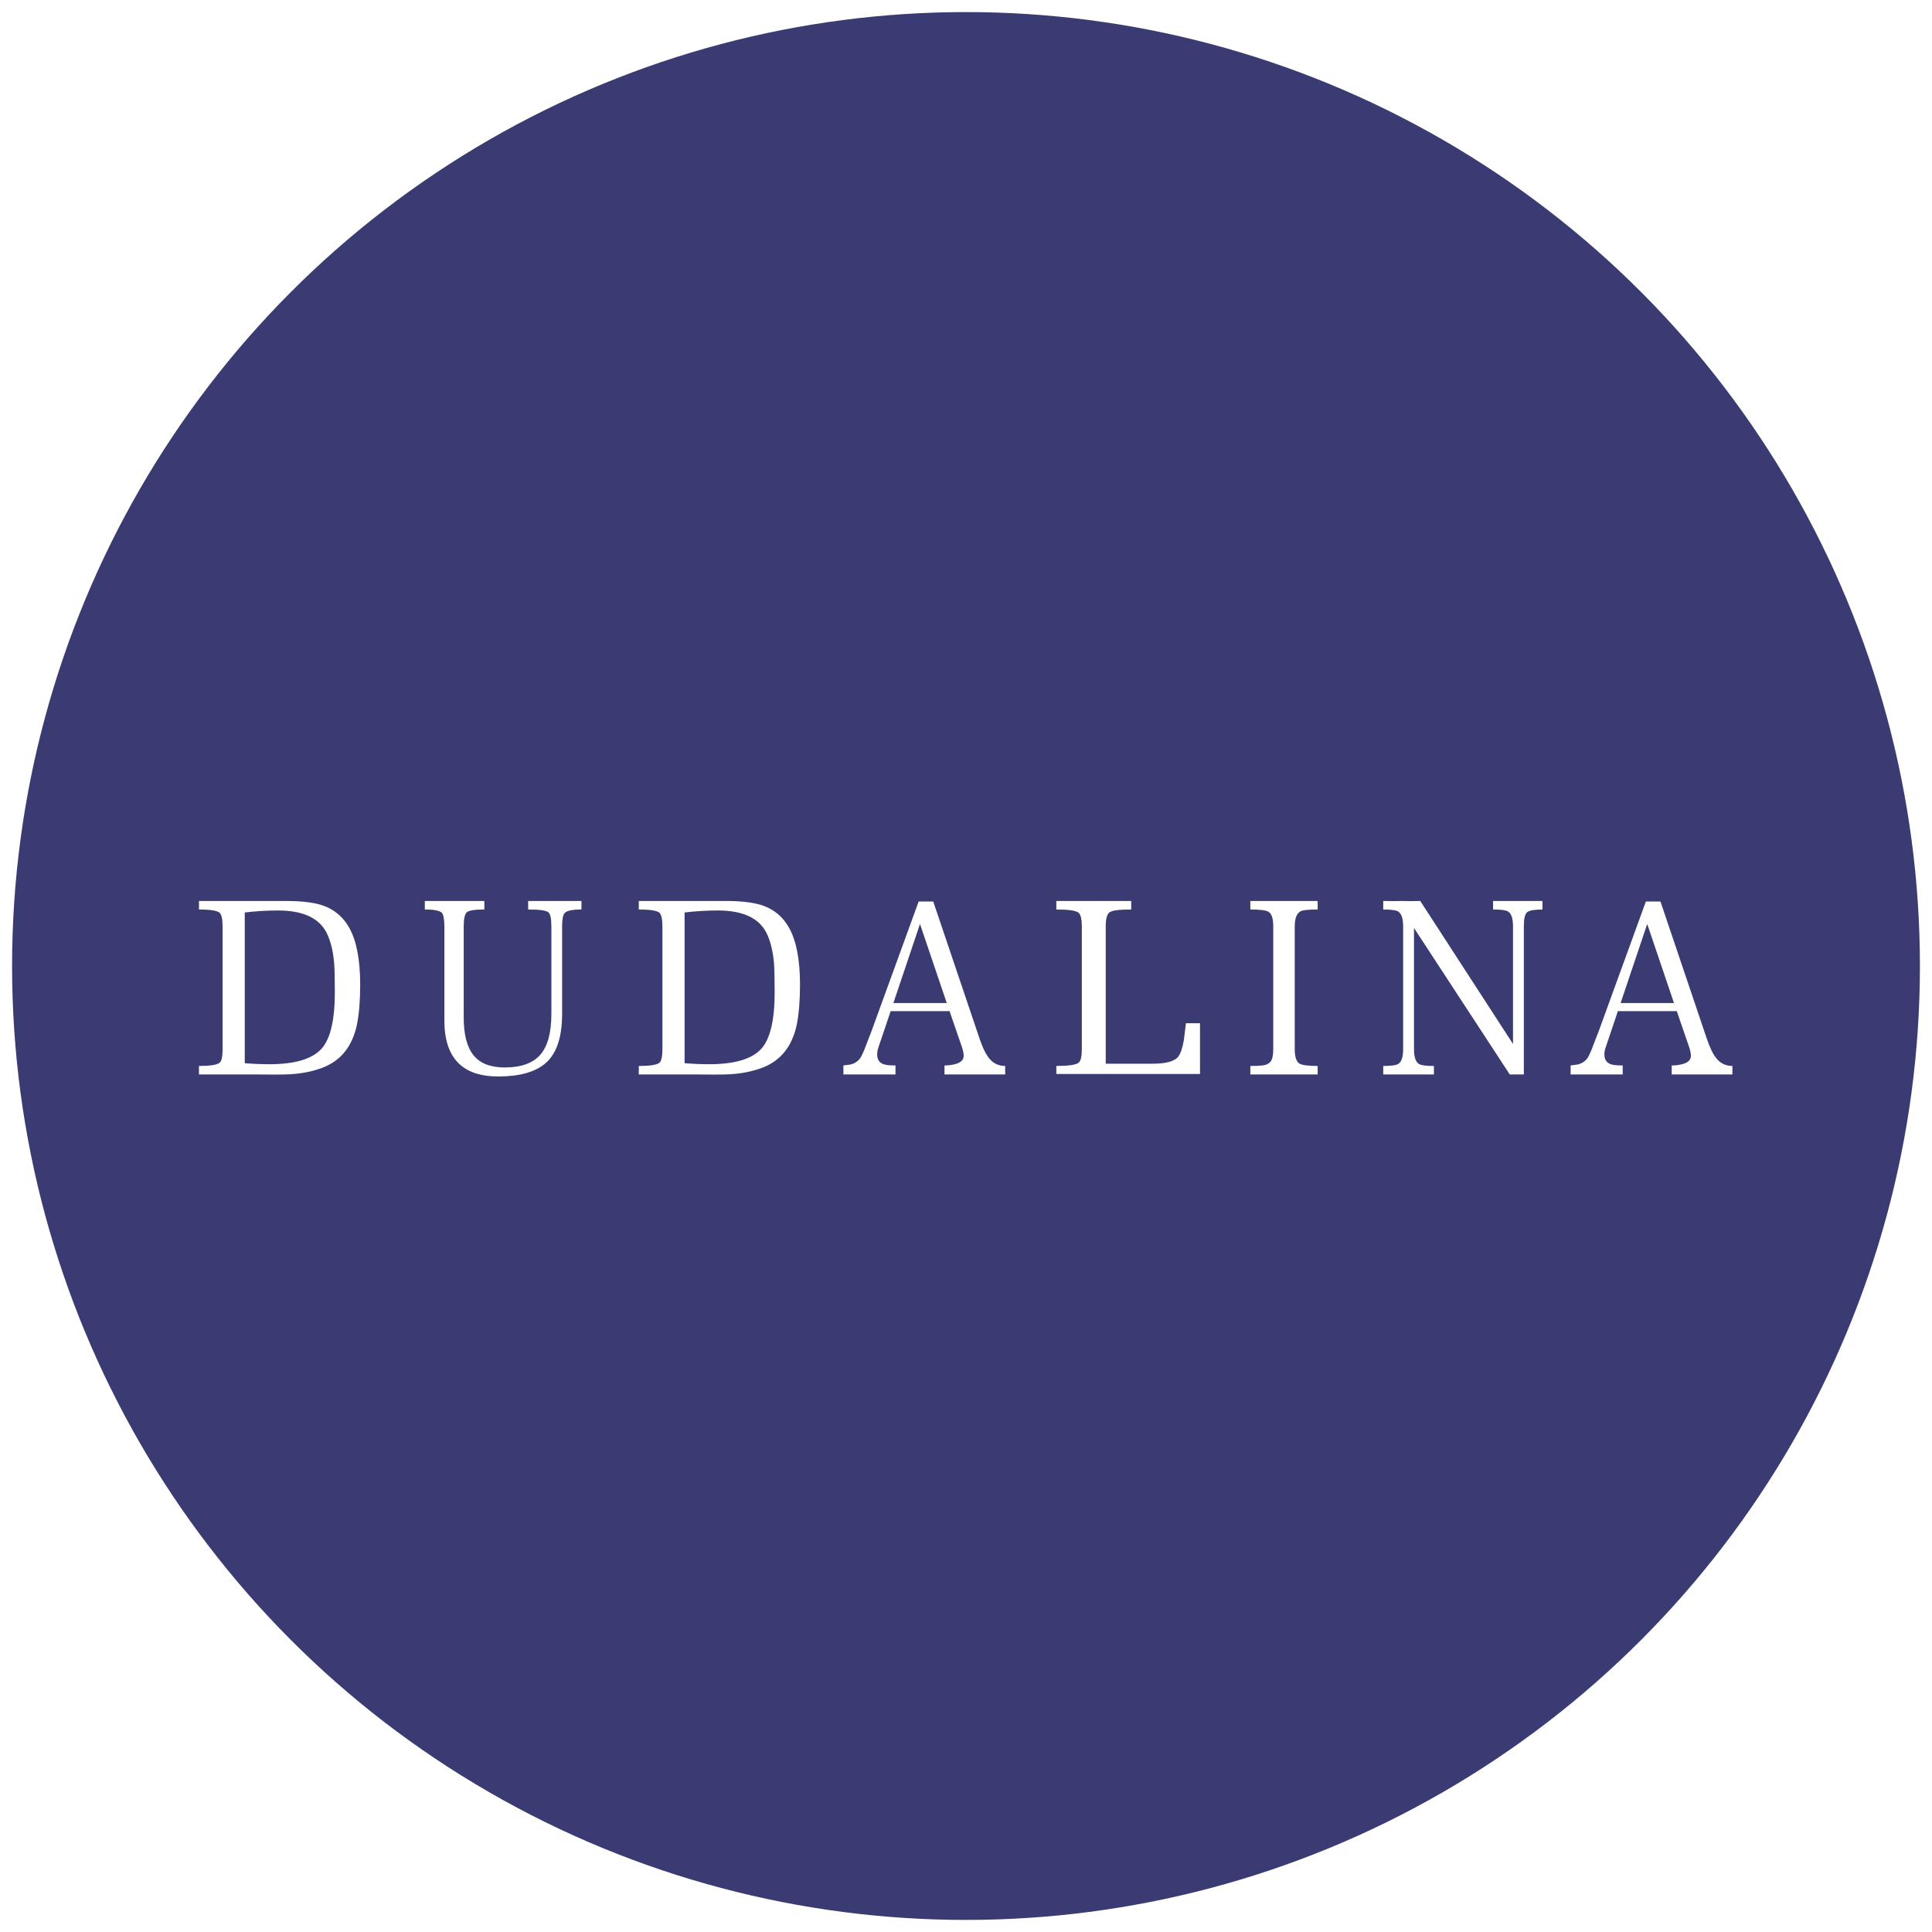 <svg width="320" height="320" viewBox="0 0 320 320" fill="none" xmlns="http://www.w3.org/2000/svg">
<rect x="0" y="0" width="320" height="320" fill="#808080" stroke="none"/>
<g clip-path="url(#clip0_7974_16708)">
<rect width="320" height="320" fill="white"/>
<circle cx="160" cy="160" r="158" fill="#3A3B73"/>
<path fill-rule="evenodd" clip-rule="evenodd" d="M40.538 151.135C42.386 150.915 44.221 150.804 46.042 150.804C50.173 150.804 52.863 152.046 54.113 154.531C54.738 155.8 55.146 157.415 55.336 159.375C55.418 160.285 55.459 161.955 55.459 164.384C55.459 168.911 54.738 172.003 53.298 173.659C51.749 175.398 48.868 176.267 44.656 176.267C43.324 176.267 41.952 176.212 40.538 176.101V151.135ZM32.956 177.964C34.641 177.964 36.557 177.964 38.704 177.964C39.329 177.964 40.756 177.964 42.984 177.964C44.724 177.992 46.137 177.992 47.224 177.964C49.534 177.909 51.599 177.537 53.42 176.847C56.464 175.687 58.366 173.3 59.127 169.684C59.481 167.917 59.657 165.709 59.657 163.06C59.657 159.002 59.066 155.897 57.884 153.744C56.702 151.591 54.888 150.238 52.442 149.686C51.083 149.383 49.466 149.231 47.591 149.231C47.727 149.231 46.558 149.231 44.085 149.231H38.704C37.427 149.231 35.511 149.231 32.956 149.231V150.639C34.804 150.639 35.946 150.818 36.38 151.177C36.706 151.508 36.869 152.267 36.869 153.454V173.741C36.869 174.983 36.706 175.743 36.38 176.019C35.946 176.377 34.804 176.557 32.956 176.557V177.964ZM76.805 153.454C76.805 152.212 76.971 151.432 77.303 151.115C77.635 150.797 78.608 150.639 80.221 150.639V149.231C78.75 149.231 77.078 149.231 75.203 149.231C74.943 149.231 74.563 149.231 74.065 149.231C73.448 149.231 73.021 149.231 72.783 149.231H70.364V150.639C71.858 150.639 72.795 150.818 73.175 151.177C73.46 151.508 73.602 152.267 73.602 153.454V169.022C73.602 175.204 76.568 178.296 82.499 178.296C86.082 178.296 88.715 177.551 90.4 176.06C92.203 174.487 93.104 171.768 93.104 167.904V153.454C93.104 152.267 93.246 151.522 93.531 151.218C93.911 150.832 94.836 150.639 96.307 150.639V149.231C95.026 149.231 93.555 149.231 91.894 149.231C90.234 149.231 88.762 149.231 87.481 149.231V150.639C89.308 150.639 90.423 150.79 90.826 151.094C91.159 151.37 91.325 152.157 91.325 153.454V167.945C91.325 171.064 90.708 173.321 89.474 174.715C88.24 176.108 86.283 176.805 83.602 176.805C81.23 176.805 79.504 176.129 78.424 174.777C77.344 173.424 76.805 171.354 76.805 168.566V153.454ZM156.656 165.668L156.817 166.138H147.972C149.427 161.821 150.895 157.455 152.378 153.04L156.656 165.668ZM157.276 167.473L159.032 172.582C159.056 172.665 159.105 172.803 159.178 172.996C159.471 173.797 159.617 174.418 159.617 174.859C159.617 175.522 159.178 175.977 158.301 176.226C157.716 176.391 157.094 176.474 156.436 176.474V177.964C157.947 177.964 159.629 177.964 161.482 177.964C163.309 177.964 164.979 177.964 166.49 177.964V176.557C165.272 176.557 164.309 176.032 163.602 174.983C163.187 174.404 162.761 173.493 162.322 172.251L162.249 172.044L154.572 149.314H152.159L144.299 170.926C144.274 171.009 144.177 171.257 144.006 171.671L143.129 173.948C142.86 174.583 142.641 175.025 142.471 175.273C141.959 175.963 141.228 176.336 140.277 176.391C140.058 176.419 139.863 176.446 139.692 176.474V177.964C140.96 177.964 142.398 177.964 144.006 177.964C145.615 177.964 147.053 177.964 148.32 177.964V176.474C147.369 176.474 146.711 176.405 146.346 176.267C145.639 176.019 145.286 175.48 145.286 174.652C145.286 174.404 145.322 174.114 145.395 173.783L147.523 167.473H157.276ZM174.962 177.882H198.758V169.477H196.427C196.251 170.995 196.134 171.947 196.075 172.334C195.84 173.631 195.533 174.528 195.151 175.025C194.536 175.798 193.128 176.184 190.929 176.184H183.143V153.454C183.143 152.212 183.349 151.432 183.759 151.115C184.169 150.797 185.372 150.639 187.366 150.639V149.231C185.548 149.231 183.48 149.231 181.164 149.231C178.847 149.231 176.78 149.231 174.962 149.231V150.639C176.956 150.639 178.188 150.818 178.657 151.177C179.008 151.508 179.185 152.267 179.185 153.454V173.741C179.185 174.983 179.008 175.743 178.657 176.019C178.188 176.377 176.956 176.557 174.962 176.557V177.882ZM210.89 173.741C210.89 174.625 210.785 175.26 210.574 175.646C210.31 176.115 209.81 176.391 209.072 176.474C208.624 176.529 207.964 176.557 207.095 176.557V177.964C208.729 177.964 210.587 177.964 212.67 177.964C214.752 177.964 216.611 177.964 218.245 177.964V176.557C216.637 176.557 215.622 176.419 215.2 176.143C214.7 175.812 214.449 175.011 214.449 173.741V153.454C214.449 152.102 214.778 151.26 215.437 150.928C215.807 150.735 216.742 150.639 218.245 150.639V149.231C216.611 149.231 214.752 149.231 212.67 149.231C210.587 149.231 208.729 149.231 207.095 149.231V150.639C208.782 150.639 209.796 150.777 210.139 151.053C210.64 151.356 210.89 152.157 210.89 153.454V173.741ZM232.406 173.741C232.406 175.066 232.131 175.894 231.581 176.226C231.246 176.446 230.42 176.557 229.104 176.557V177.964C230.348 177.964 231.748 177.964 233.303 177.964C234.859 177.964 236.258 177.964 237.502 177.964V176.557C236.21 176.557 235.385 176.446 235.026 176.226C234.476 175.894 234.201 175.066 234.201 173.741V153.702L250.063 177.964H252.396V153.468C252.396 152.164 252.582 151.37 252.953 151.08C253.324 150.79 254.167 150.645 255.483 150.645V149.231C254.287 149.231 252.923 149.231 251.391 149.231C249.86 149.231 248.496 149.231 247.3 149.231V150.639C248.616 150.639 249.441 150.749 249.777 150.97C250.327 151.301 250.602 152.129 250.602 153.454V172.914L235.242 149.231C233.997 149.259 232.98 149.259 232.191 149.231C231.401 149.259 230.372 149.259 229.104 149.231V150.639C230.396 150.639 231.222 150.749 231.581 150.97C232.131 151.329 232.406 152.157 232.406 153.454V173.741ZM113.387 151.135C115.235 150.915 117.069 150.804 118.89 150.804C123.021 150.804 125.711 152.046 126.961 154.531C127.587 155.8 127.994 157.415 128.185 159.375C128.266 160.285 128.307 161.955 128.307 164.384C128.307 168.911 127.587 172.003 126.146 173.659C124.597 175.398 121.716 176.267 117.504 176.267C116.172 176.267 114.8 176.212 113.387 176.101V151.135ZM105.804 177.964C107.489 177.964 109.405 177.964 111.552 177.964C112.177 177.964 113.604 177.964 115.833 177.964C117.572 177.992 118.985 177.992 120.072 177.964C122.382 177.909 124.448 177.537 126.269 176.847C129.312 175.687 131.215 173.3 131.976 169.684C132.329 167.917 132.506 165.709 132.506 163.06C132.506 159.002 131.915 155.897 130.733 153.744C129.55 151.591 127.736 150.238 125.29 149.686C123.931 149.383 122.314 149.231 120.439 149.231C120.575 149.231 119.406 149.231 116.933 149.231H111.552C110.275 149.231 108.359 149.231 105.804 149.231V150.639C107.652 150.639 108.794 150.818 109.229 151.177C109.555 151.508 109.718 152.267 109.718 153.454V173.741C109.718 174.983 109.555 175.743 109.229 176.019C108.794 176.377 107.652 176.557 105.804 176.557V177.964ZM277.107 165.668L277.269 166.138H268.424C269.878 161.821 271.346 157.455 272.83 153.04L277.107 165.668ZM277.727 167.473L279.483 172.582C279.508 172.665 279.556 172.803 279.63 172.996C279.922 173.797 280.068 174.418 280.068 174.859C280.068 175.522 279.63 175.977 278.752 176.226C278.167 176.391 277.546 176.474 276.888 176.474V177.964C278.399 177.964 280.08 177.964 281.933 177.964C283.761 177.964 285.43 177.964 286.941 177.964V176.557C285.723 176.557 284.76 176.032 284.053 174.983C283.639 174.404 283.212 173.493 282.774 172.251L282.701 172.044L275.023 149.314H272.61L264.75 170.926C264.726 171.009 264.628 171.257 264.457 171.671L263.58 173.948C263.312 174.583 263.092 175.025 262.922 175.273C262.41 175.963 261.679 176.336 260.729 176.391C260.509 176.419 260.314 176.446 260.144 176.474V177.964C261.411 177.964 262.849 177.964 264.457 177.964C266.066 177.964 267.504 177.964 268.771 177.964V176.474C267.821 176.474 267.163 176.405 266.797 176.267C266.091 176.019 265.737 175.48 265.737 174.652C265.737 174.404 265.774 174.114 265.847 173.783L267.974 167.473H277.727Z" fill="white"/>
</g>
<defs>
<clipPath id="clip0_7974_16708">
<rect width="320" height="320" fill="white"/>
</clipPath>
</defs>
</svg>
